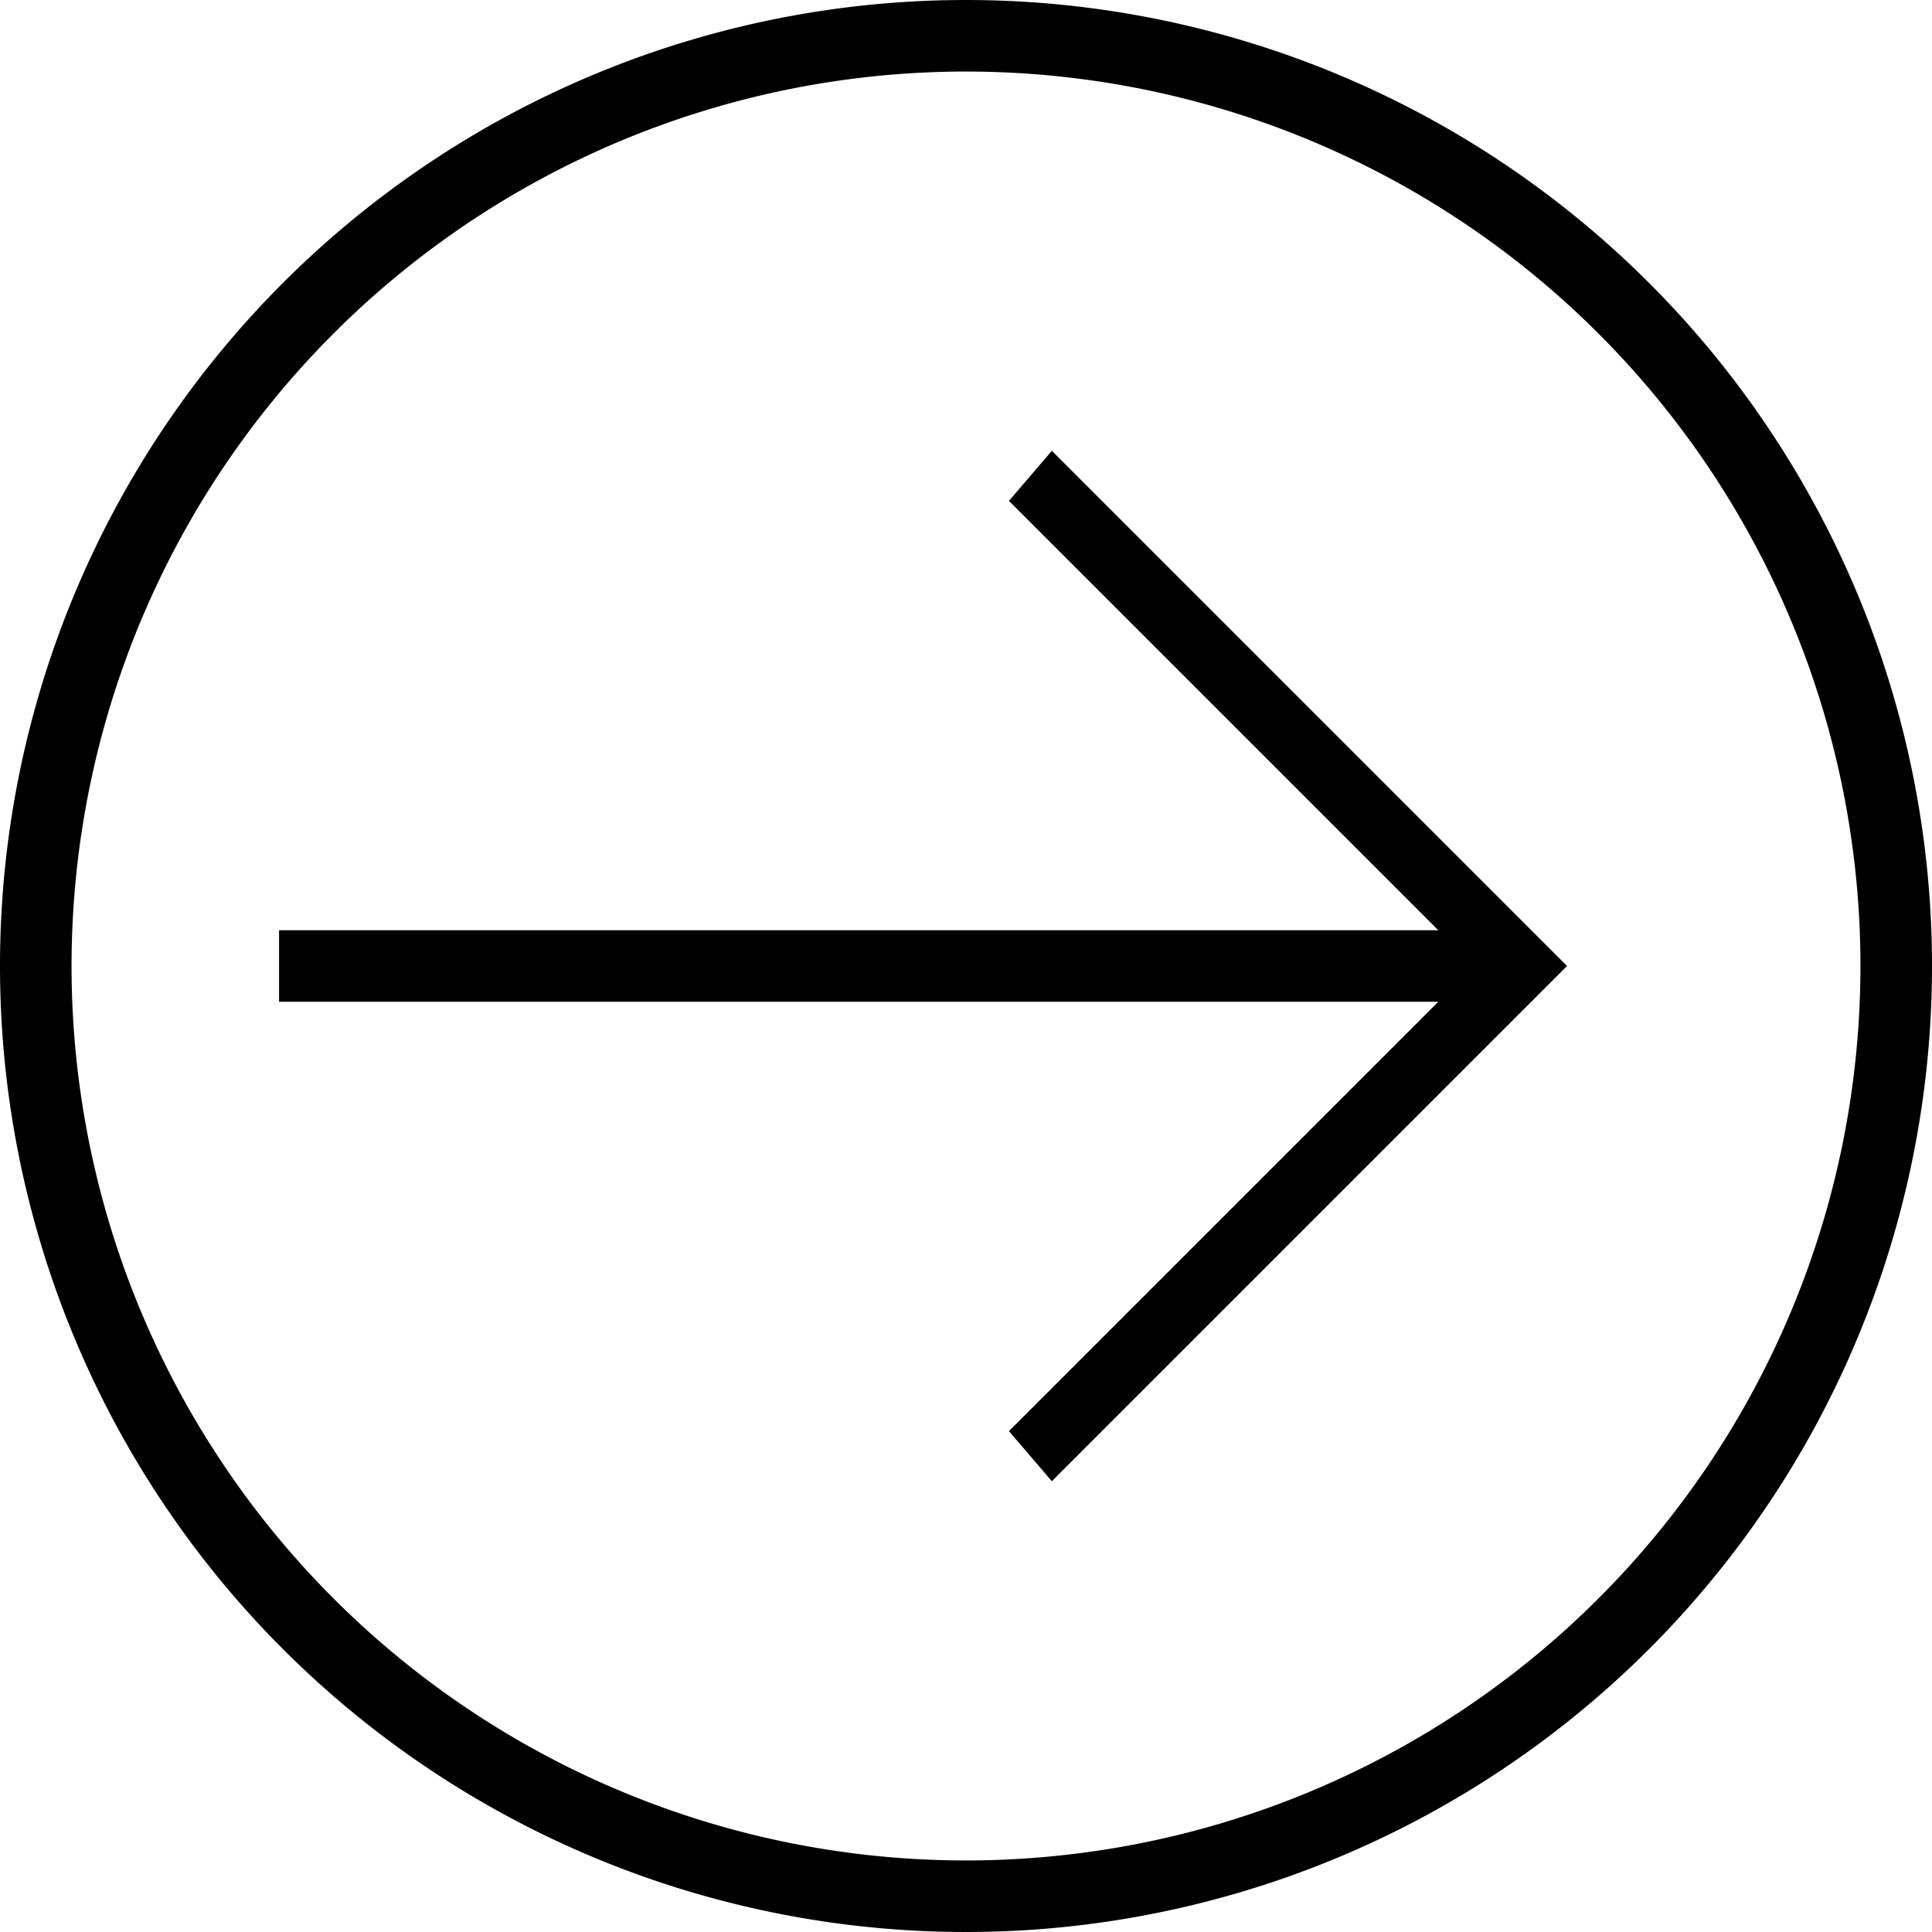 <svg xmlns="http://www.w3.org/2000/svg" width="27" height="27" viewBox="0 0 27 27">
  <title>Icon-Pfeil</title>
  <g>
    <path d="M14.6,1A13.5,13.5,0,1,0,28.1,14.5,13.5,13.5,0,0,0,14.6,1Zm0,26A12.5,12.5,0,1,1,27.1,14.5,12.5,12.5,0,0,1,14.6,27Z" transform="translate(-1.1 -1)"/>
    <polygon points="14.1 7 20.1 13 3.9 13 3.9 14 20.1 14 14.1 20 14.7 20.7 21.9 13.5 14.7 6.3 14.1 7"/>
  </g>
</svg>
